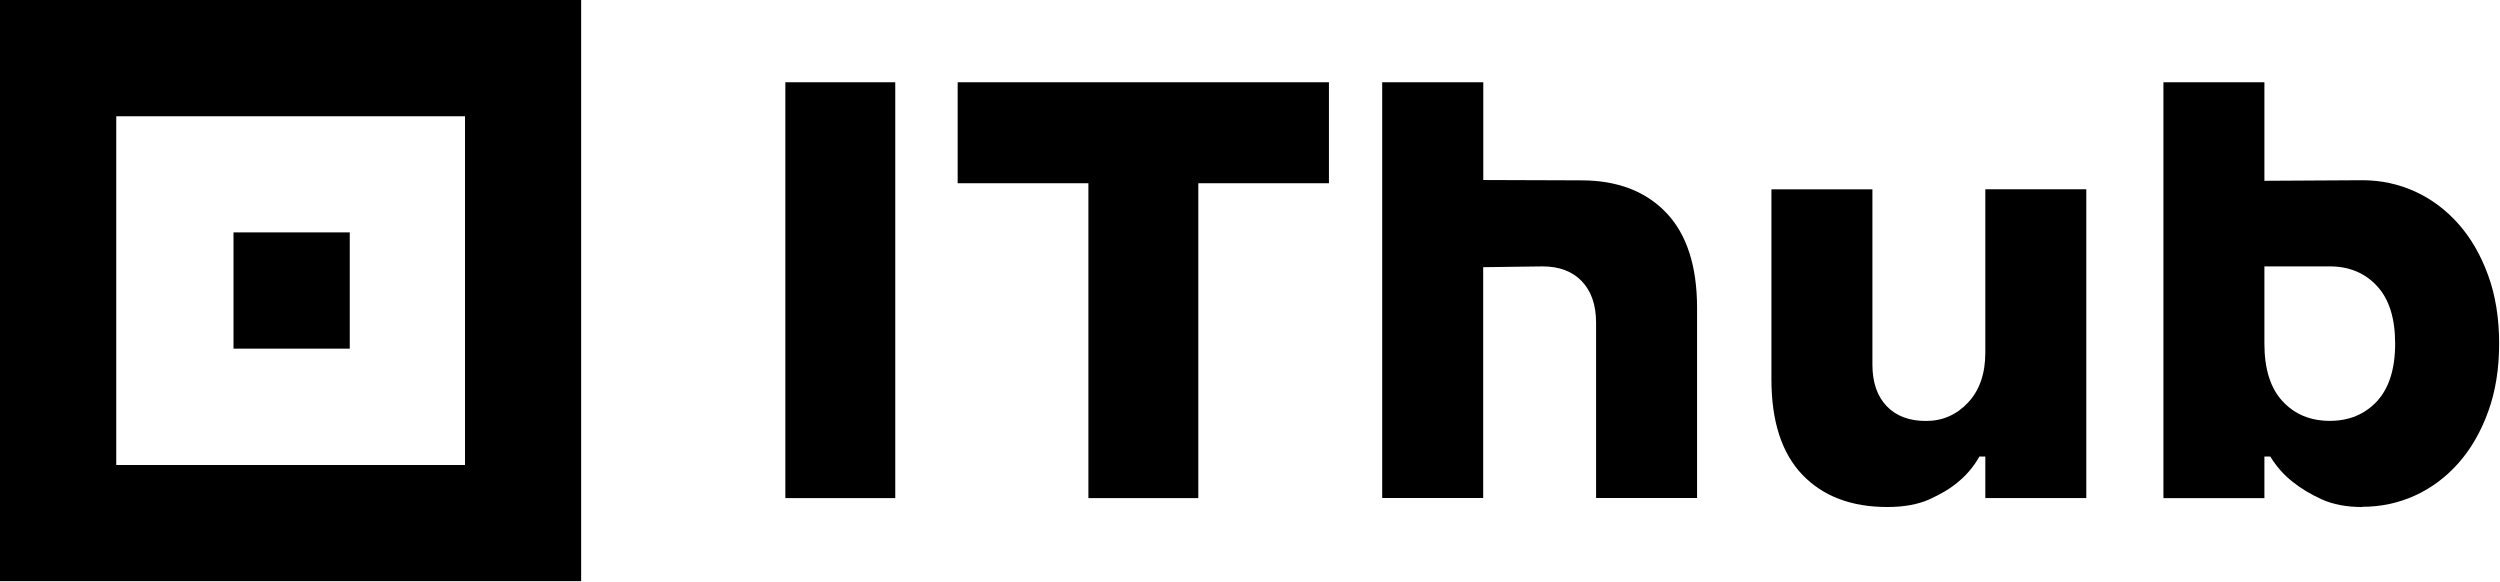 <?xml version="1.0" encoding="UTF-8" standalone="no"?> <svg xmlns="http://www.w3.org/2000/svg" xmlns:vectornator="http://vectornator.io" xmlns:xlink="http://www.w3.org/1999/xlink" height="100%" stroke-miterlimit="10" style="fill-rule:nonzero;clip-rule:evenodd;stroke-linecap:round;stroke-linejoin:round;" version="1.1" viewBox="0 0 941 219" width="100%" xml:space="preserve"> <defs></defs> <g id="Без-названия" vectornator:layerName="Без названия"> <path d="M131.648 87.473L87.891 87.473L87.891 131.229L131.648 131.229L131.648 87.473Z" fill="#000000" fill-rule="nonzero" opacity="1" stroke="none" vectornator:layerName="path"></path> <path d="M0 0L0 218.739L218.745 218.739L218.745 0L0 0ZM175.029 175.025L43.757 175.025L43.757 43.756L175.029 43.756L175.029 175.025Z" fill="#000000" fill-rule="nonzero" opacity="1" stroke="none" vectornator:layerName="path"></path> <path d="M295.609 30.963L336.976 30.963L336.976 187.487L295.609 187.487L295.609 30.963Z" fill="#000000" fill-rule="nonzero" opacity="1" stroke="none" vectornator:layerName="path"></path> <path d="M409.634 68.972L360.465 68.972L360.465 30.963L500.212 30.963L500.212 68.972L451.042 68.972L451.042 187.487L409.676 187.487L409.676 68.972L409.634 68.972Z" fill="#000000" fill-rule="nonzero" opacity="1" stroke="none" vectornator:layerName="path"></path> <path d="M520.3 30.968L558.309 30.968L558.309 67.76L595.187 67.886C608.737 67.886 619.394 71.955 627.155 80.052C634.916 88.191 638.776 100.147 638.776 115.921L638.776 187.45L600.766 187.45L600.766 121.501C600.766 114.788 598.962 109.586 595.396 105.852C591.83 102.119 586.88 100.273 580.629 100.273L558.268 100.566L558.268 187.45L520.258 187.45L520.258 30.926L520.3 30.968Z" fill="#000000" fill-rule="nonzero" opacity="1" stroke="none" vectornator:layerName="path"></path> <path d="M710.355 190.838C696.804 190.838 686.148 186.769 678.387 178.672C670.625 170.533 666.766 158.577 666.766 142.803L666.766 71.274L704.775 71.274L704.775 137.223C704.775 143.936 706.579 149.138 710.145 152.871C713.711 156.605 718.662 158.451 724.913 158.451C731.164 158.451 736.45 156.144 740.771 151.529C745.093 146.914 747.274 140.663 747.274 132.734L747.274 71.232L785.284 71.232L785.284 187.482L747.274 187.482L747.274 171.834L745.051 171.834C742.953 175.568 740.268 178.756 736.996 181.441C734.185 183.832 730.577 185.972 726.256 187.943C721.934 189.873 716.648 190.838 710.397 190.838L710.355 190.838Z" fill="#000000" fill-rule="nonzero" opacity="1" stroke="none" vectornator:layerName="path"></path> <path d="M889.199 190.843C883.242 190.843 878.124 189.878 873.886 187.948C869.649 186.018 866.041 183.837 863.062 181.446C859.622 178.761 856.811 175.572 854.546 171.838L852.322 171.838L852.322 187.487L814.312 187.487L814.312 30.963L852.322 30.963L852.322 68.049L889.199 67.839C896.205 67.839 902.792 69.265 909.001 72.076C915.168 74.887 920.622 78.956 925.321 84.242C930.02 89.528 933.754 95.989 936.523 103.582C939.292 111.176 940.676 119.776 940.676 129.299C940.676 138.822 939.292 147.422 936.523 155.016C933.754 162.609 930.02 169.07 925.321 174.356C920.622 179.642 915.168 183.711 909.001 186.522C902.792 189.333 896.205 190.759 889.199 190.759L889.199 190.843ZM876.907 158.414C884.207 158.414 890.122 155.939 894.695 151.03C899.226 146.122 901.533 138.864 901.533 129.341C901.533 119.818 899.268 112.56 894.695 107.652C890.164 102.743 884.207 100.268 876.907 100.268L852.322 100.268L852.322 129.341C852.322 138.864 854.588 146.122 859.161 151.03C863.692 155.939 869.649 158.414 876.949 158.414L876.907 158.414Z" fill="#000000" fill-rule="nonzero" opacity="1" stroke="none" vectornator:layerName="path"></path> </g> </svg> 